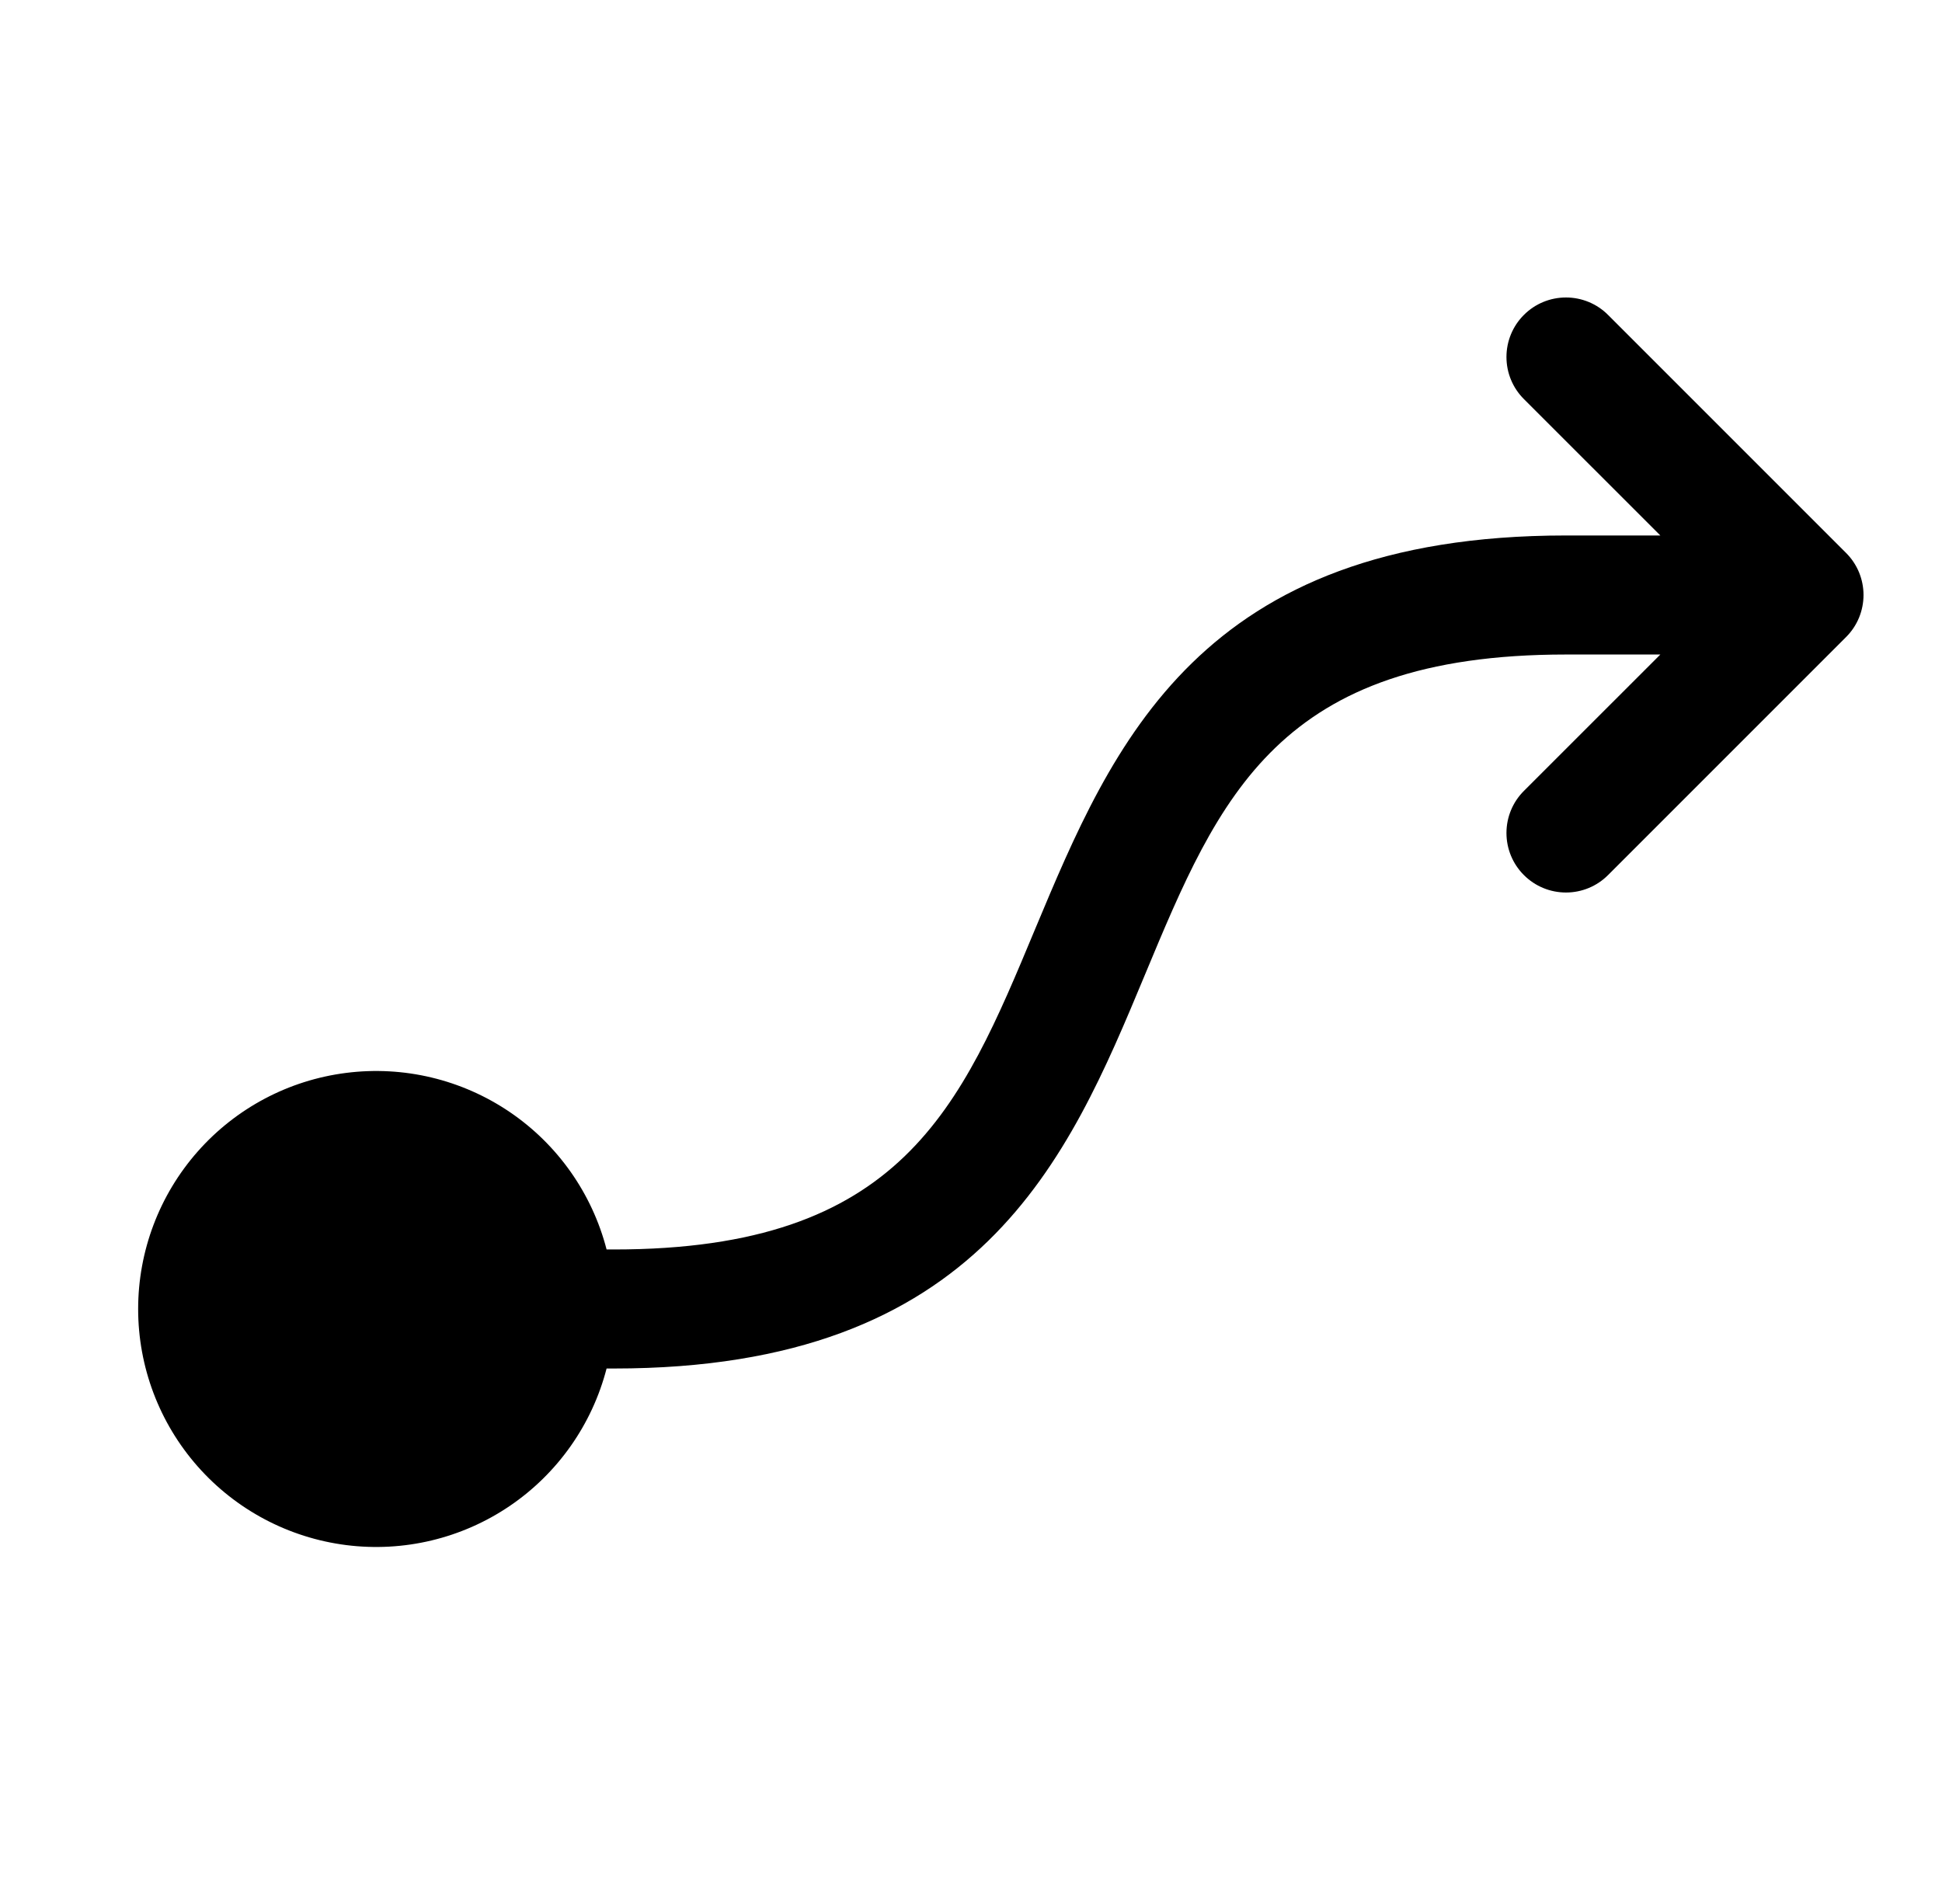 <svg width="51" height="50" viewBox="0 0 51 50" fill="none" xmlns="http://www.w3.org/2000/svg">
<path d="M48.48 16.73L42.23 22.98C41.937 23.274 41.54 23.438 41.125 23.438C40.71 23.438 40.313 23.274 40.02 22.98C39.726 22.687 39.562 22.29 39.562 21.875C39.562 21.46 39.726 21.063 40.02 20.77L43.603 17.188H41.125C33.572 17.188 32.025 20.898 30.066 25.602C28.049 30.445 25.76 35.938 16.125 35.938H15.93C15.549 37.41 14.645 38.694 13.386 39.548C12.127 40.402 10.6 40.767 9.091 40.575C7.582 40.383 6.194 39.648 5.189 38.507C4.183 37.365 3.628 35.896 3.628 34.375C3.628 32.854 4.183 31.385 5.189 30.243C6.194 29.102 7.582 28.366 9.091 28.175C10.6 27.983 12.127 28.348 13.386 29.202C14.645 30.056 15.549 31.34 15.93 32.812H16.125C23.678 32.812 25.225 29.102 27.184 24.398C29.211 19.555 31.49 14.062 41.125 14.062H43.603L40.02 10.48C39.726 10.187 39.562 9.79 39.562 9.375C39.562 8.96 39.726 8.563 40.02 8.27C40.313 7.976 40.71 7.812 41.125 7.812C41.54 7.812 41.937 7.976 42.23 8.27L48.48 14.52C48.626 14.665 48.741 14.837 48.82 15.027C48.898 15.216 48.939 15.42 48.939 15.625C48.939 15.83 48.898 16.034 48.82 16.223C48.741 16.413 48.626 16.585 48.48 16.73Z" fill="black"/>
</svg>
